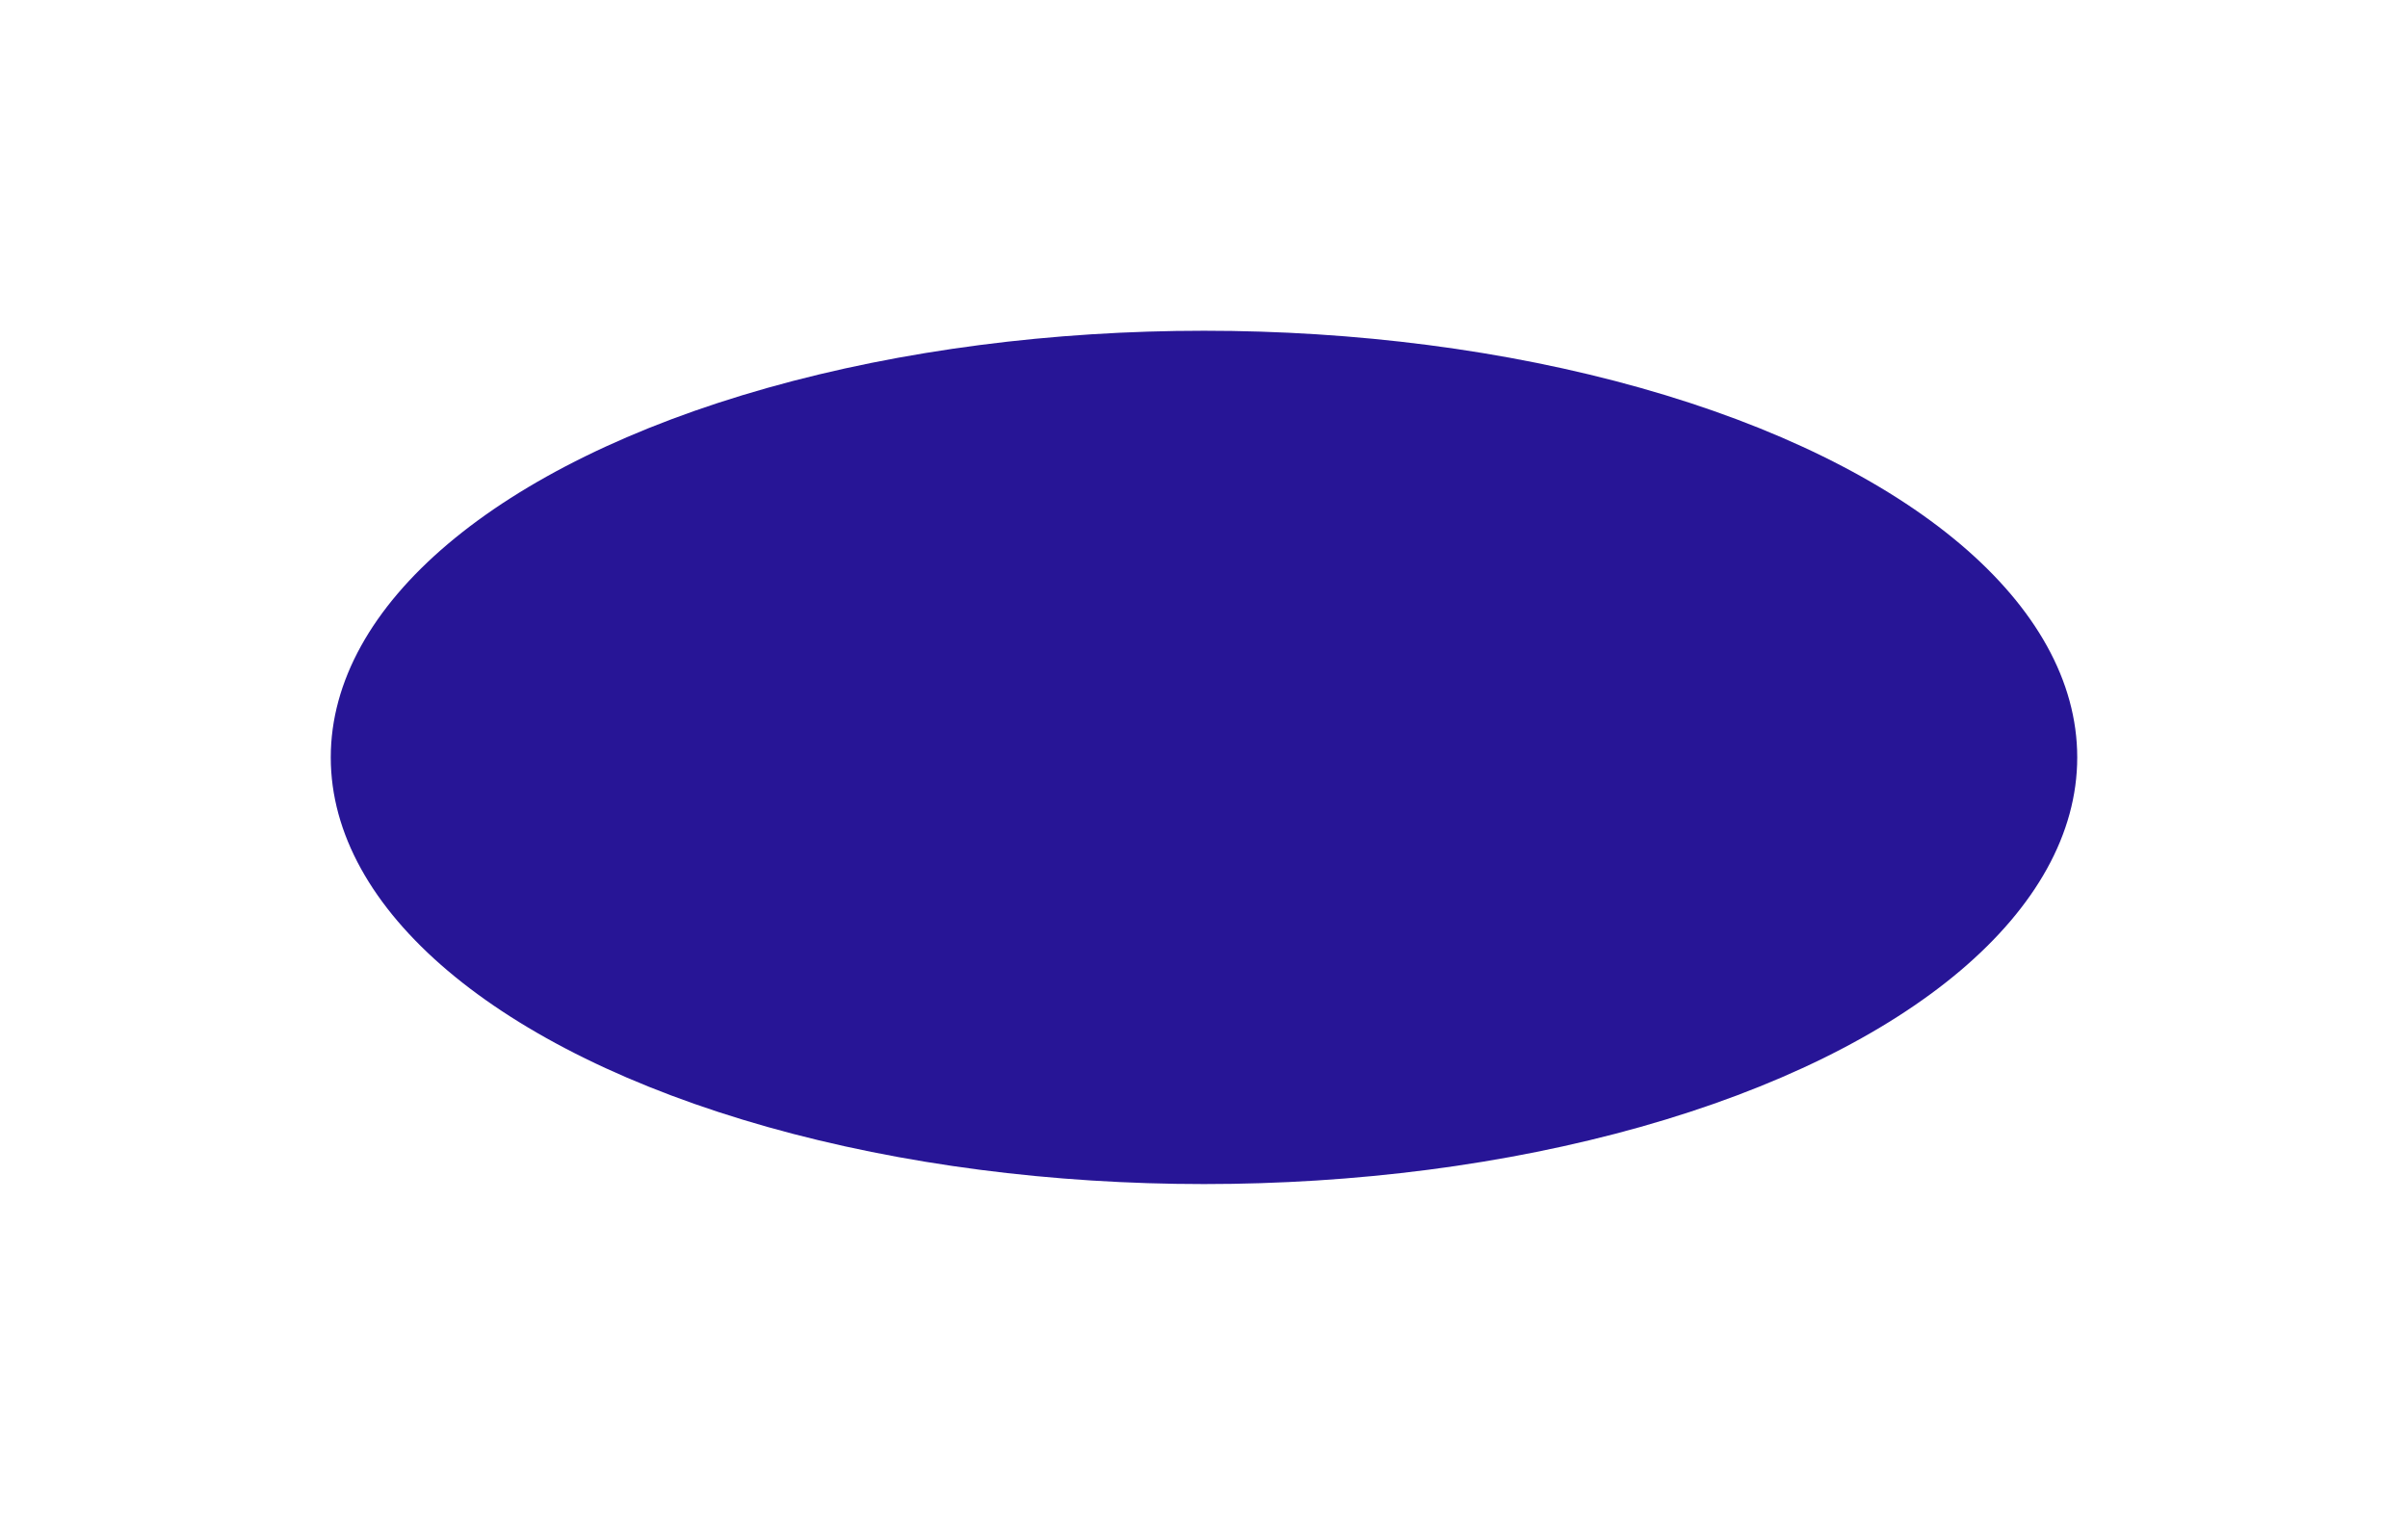 <?xml version="1.0" encoding="utf-8"?>
<svg xmlns="http://www.w3.org/2000/svg" fill="none" height="100%" overflow="visible" preserveAspectRatio="none" style="display: block;" viewBox="0 0 728 458" width="100%">
<g filter="url(#filter0_f_0_5934)" id="Ellipse 3">
<ellipse cx="364" cy="229" fill="#271596" rx="264" ry="129"/>
</g>
<defs>
<filter color-interpolation-filters="sRGB" filterUnits="userSpaceOnUse" height="458" id="filter0_f_0_5934" width="728" x="0" y="0">
<feFlood flood-opacity="0" result="BackgroundImageFix"/>
<feBlend in="SourceGraphic" in2="BackgroundImageFix" mode="normal" result="shape"/>
<feGaussianBlur result="effect1_foregroundBlur_0_5934" stdDeviation="50"/>
</filter>
</defs>
</svg>